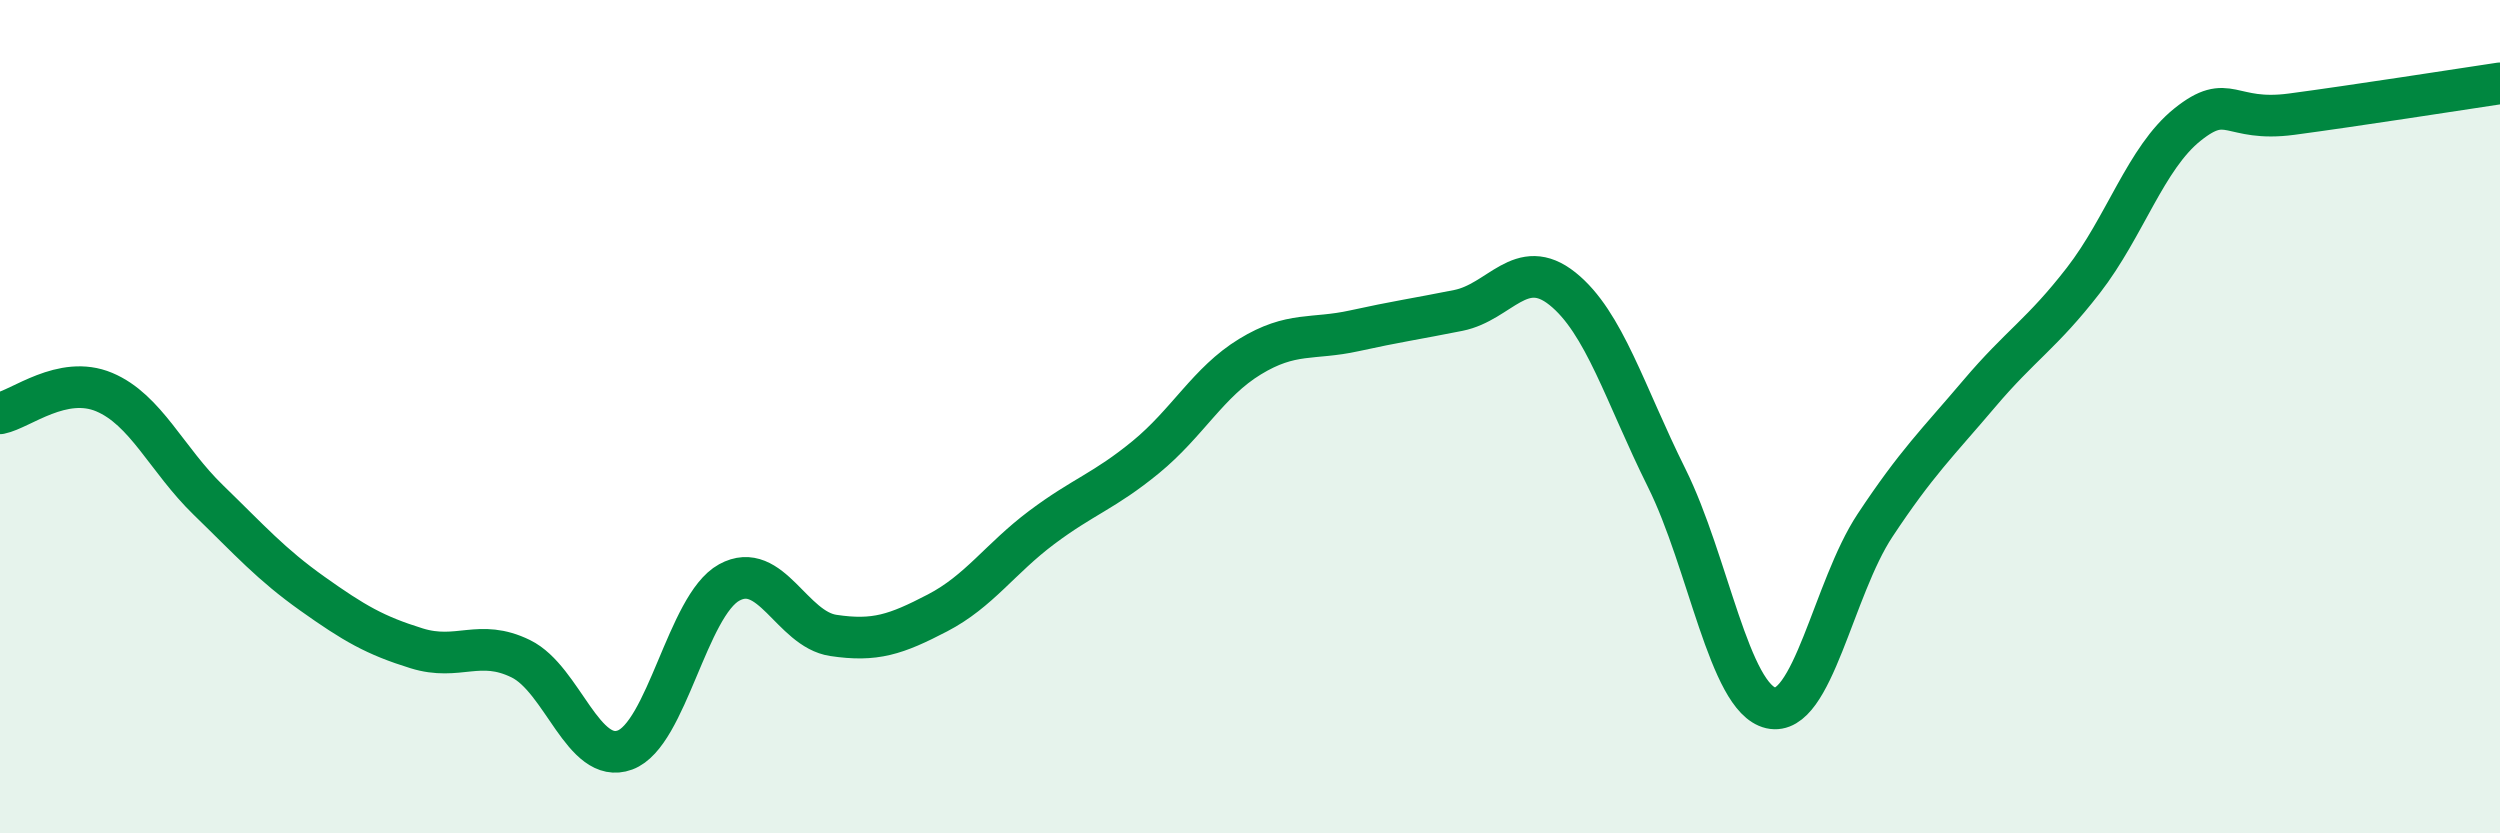 
    <svg width="60" height="20" viewBox="0 0 60 20" xmlns="http://www.w3.org/2000/svg">
      <path
        d="M 0,9.92 C 0.5,9.82 1.5,8.99 2.5,9.41 C 3.5,9.83 4,11.03 5,12 C 6,12.97 6.5,13.54 7.5,14.25 C 8.5,14.96 9,15.25 10,15.56 C 11,15.87 11.5,15.32 12.5,15.81 C 13.5,16.3 14,18.37 15,18 C 16,17.63 16.5,14.53 17.5,13.98 C 18.5,13.43 19,15.1 20,15.25 C 21,15.4 21.5,15.23 22.5,14.71 C 23.5,14.19 24,13.41 25,12.66 C 26,11.91 26.5,11.79 27.5,10.97 C 28.5,10.15 29,9.17 30,8.56 C 31,7.95 31.5,8.16 32.5,7.94 C 33.5,7.72 34,7.65 35,7.45 C 36,7.25 36.5,6.13 37.5,6.93 C 38.5,7.73 39,9.46 40,11.47 C 41,13.48 41.5,16.76 42.5,16.99 C 43.5,17.22 44,14.12 45,12.61 C 46,11.1 46.5,10.63 47.5,9.45 C 48.5,8.27 49,8.02 50,6.73 C 51,5.44 51.5,3.79 52.5,2.99 C 53.5,2.19 53.5,2.94 55,2.74 C 56.5,2.54 59,2.15 60,2L60 20L0 20Z"
        fill="#008740"
        opacity="0.1"
        stroke-linecap="round"
        stroke-linejoin="round"
      />
      <path
        d="M 0,9.92 C 0.5,9.82 1.5,8.99 2.5,9.41 C 3.5,9.83 4,11.03 5,12 C 6,12.97 6.5,13.54 7.5,14.25 C 8.5,14.96 9,15.25 10,15.56 C 11,15.87 11.5,15.32 12.5,15.81 C 13.5,16.3 14,18.37 15,18 C 16,17.63 16.5,14.53 17.5,13.98 C 18.5,13.43 19,15.1 20,15.25 C 21,15.4 21.5,15.23 22.5,14.71 C 23.5,14.19 24,13.41 25,12.66 C 26,11.91 26.5,11.79 27.5,10.97 C 28.5,10.15 29,9.17 30,8.56 C 31,7.95 31.5,8.16 32.5,7.94 C 33.5,7.72 34,7.65 35,7.45 C 36,7.25 36.5,6.13 37.5,6.93 C 38.5,7.73 39,9.46 40,11.47 C 41,13.48 41.5,16.76 42.5,16.99 C 43.5,17.22 44,14.12 45,12.61 C 46,11.1 46.5,10.63 47.5,9.45 C 48.5,8.27 49,8.02 50,6.73 C 51,5.44 51.5,3.79 52.5,2.99 C 53.5,2.19 53.5,2.94 55,2.74 C 56.5,2.54 59,2.15 60,2"
        stroke="#008740"
        stroke-width="1"
        fill="none"
        stroke-linecap="round"
        stroke-linejoin="round"
      />
    </svg>
  